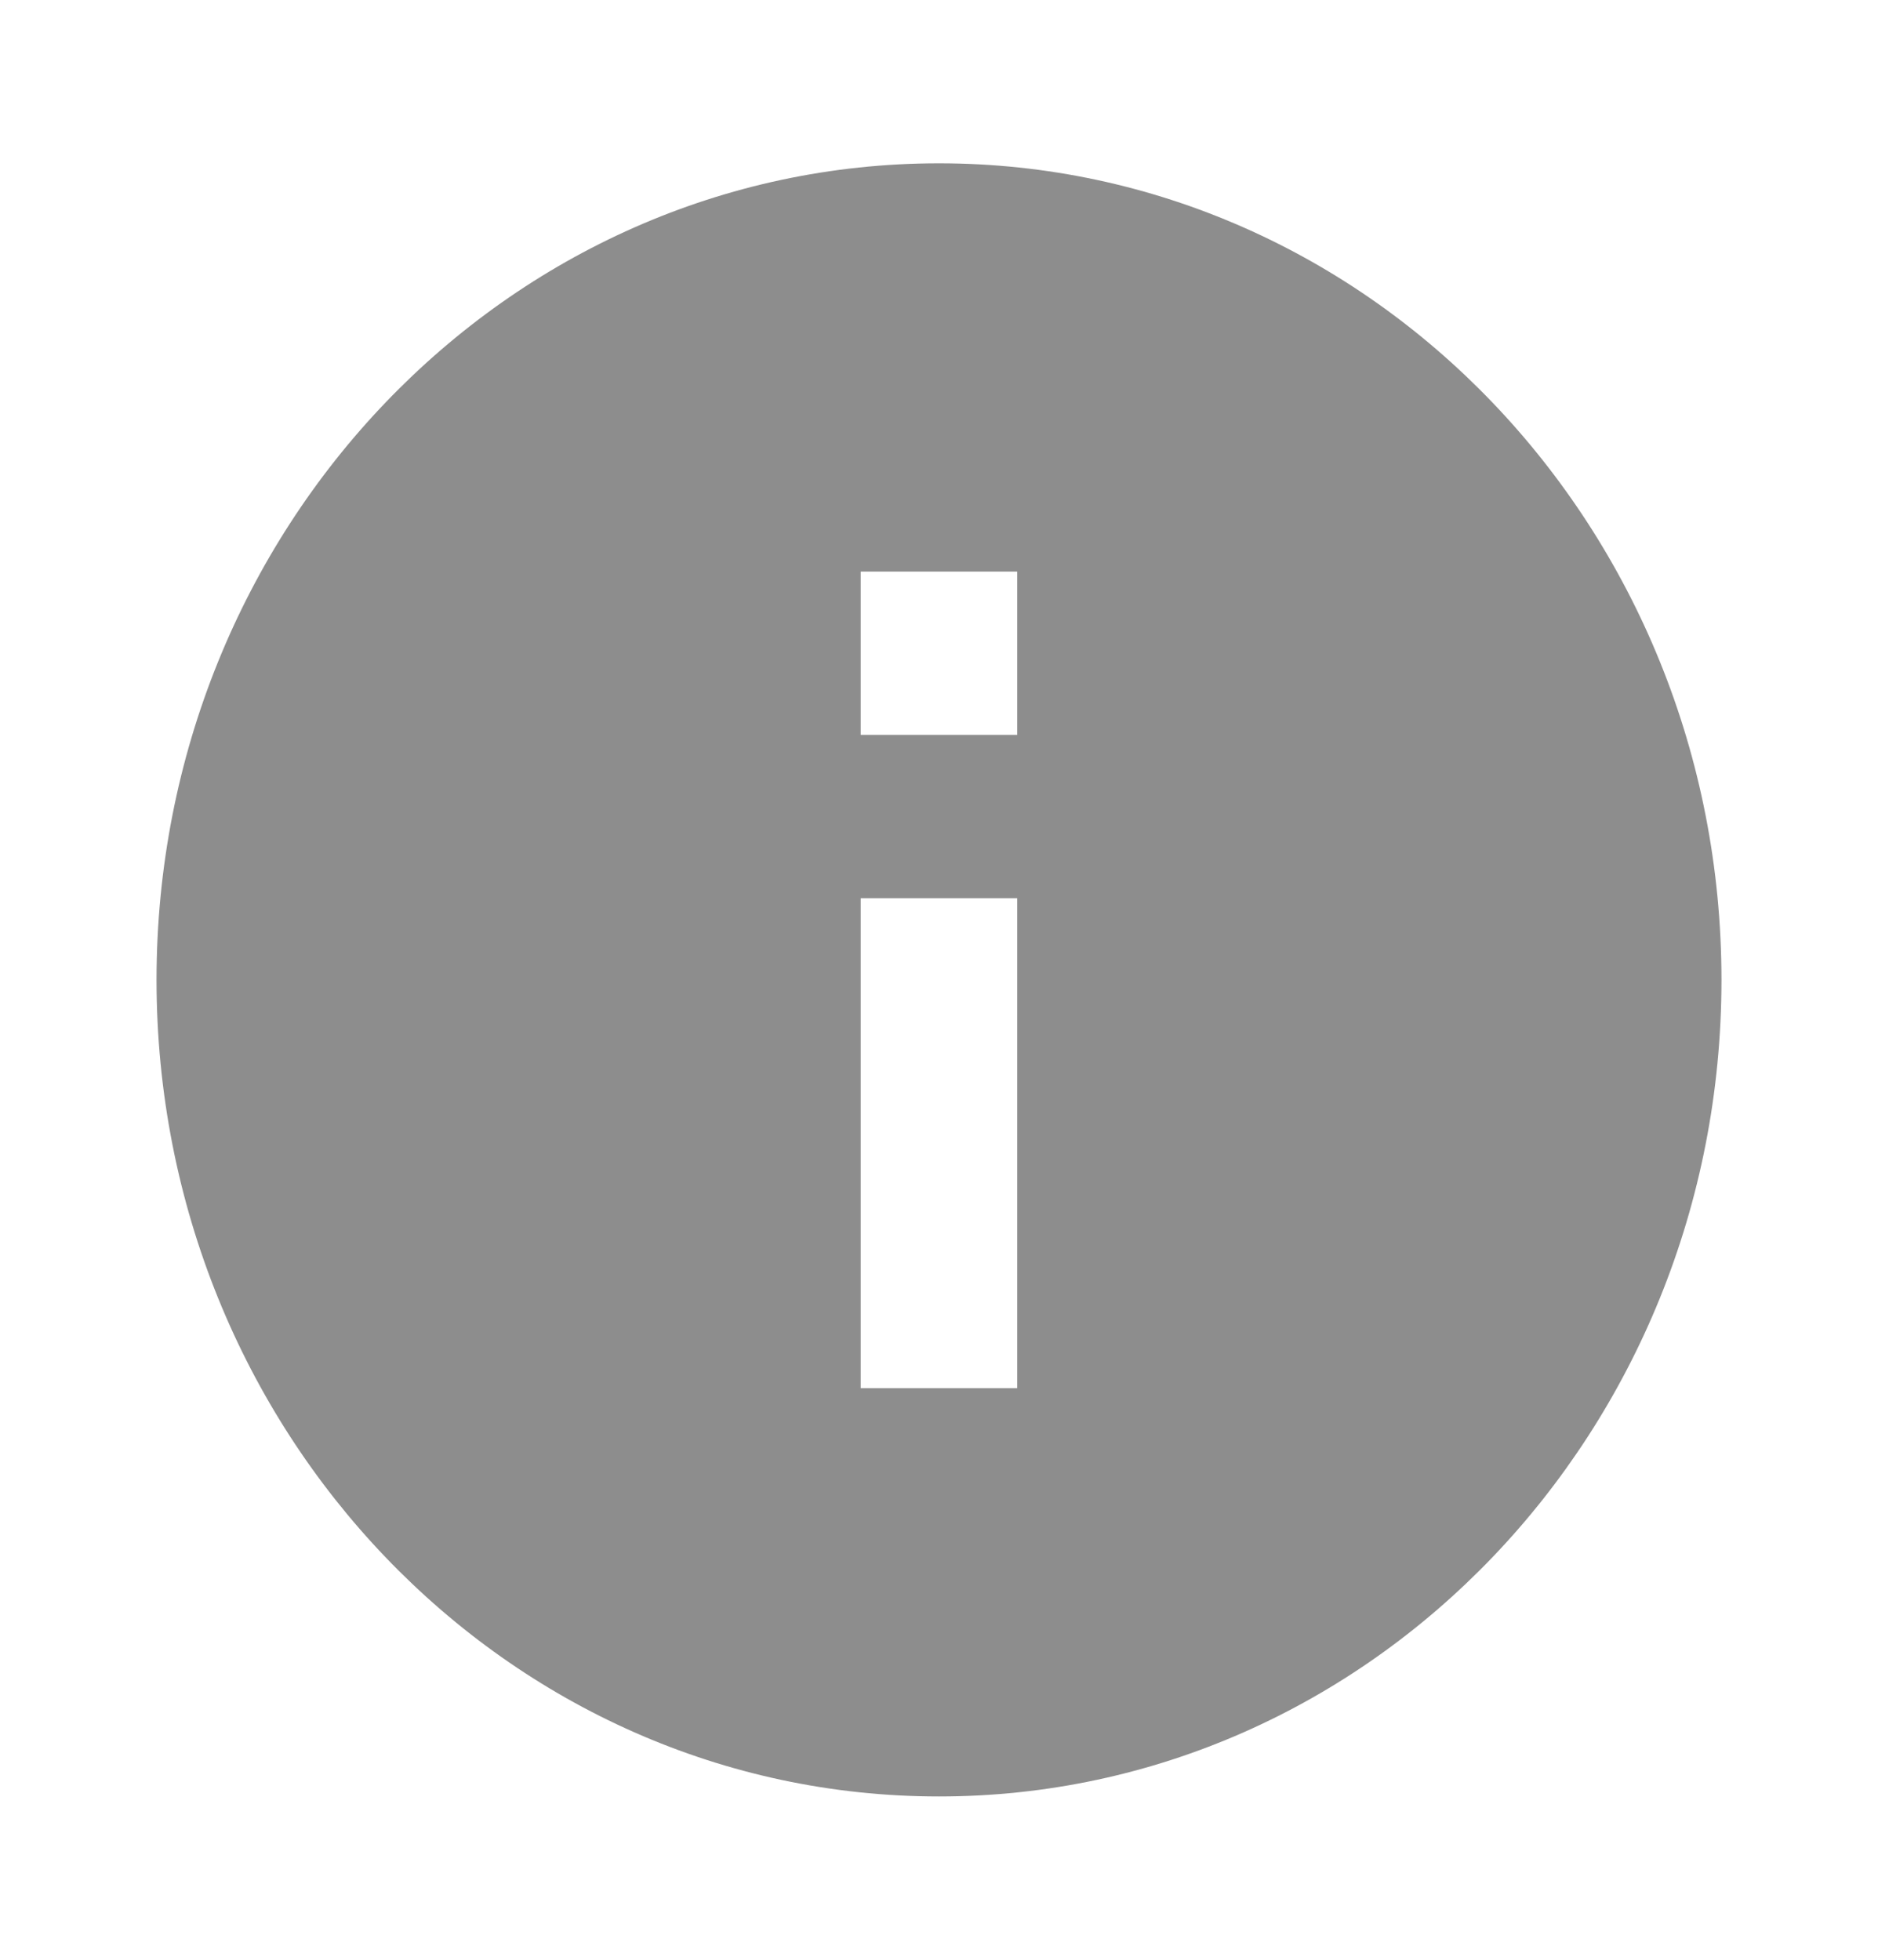 <svg width="23" height="24" viewBox="0 0 23 24" fill="none" xmlns="http://www.w3.org/2000/svg">
<path d="M11.5 2C6.205 2 1.917 6.475 1.917 12C1.917 17.525 6.205 22 11.5 22C16.795 22 21.083 17.525 21.083 12C21.083 6.475 16.795 2 11.5 2ZM12.458 17H10.541V11H12.458V17ZM12.458 9H10.541V7H12.458V9Z" fill="#8D8D8D"/>
</svg>
